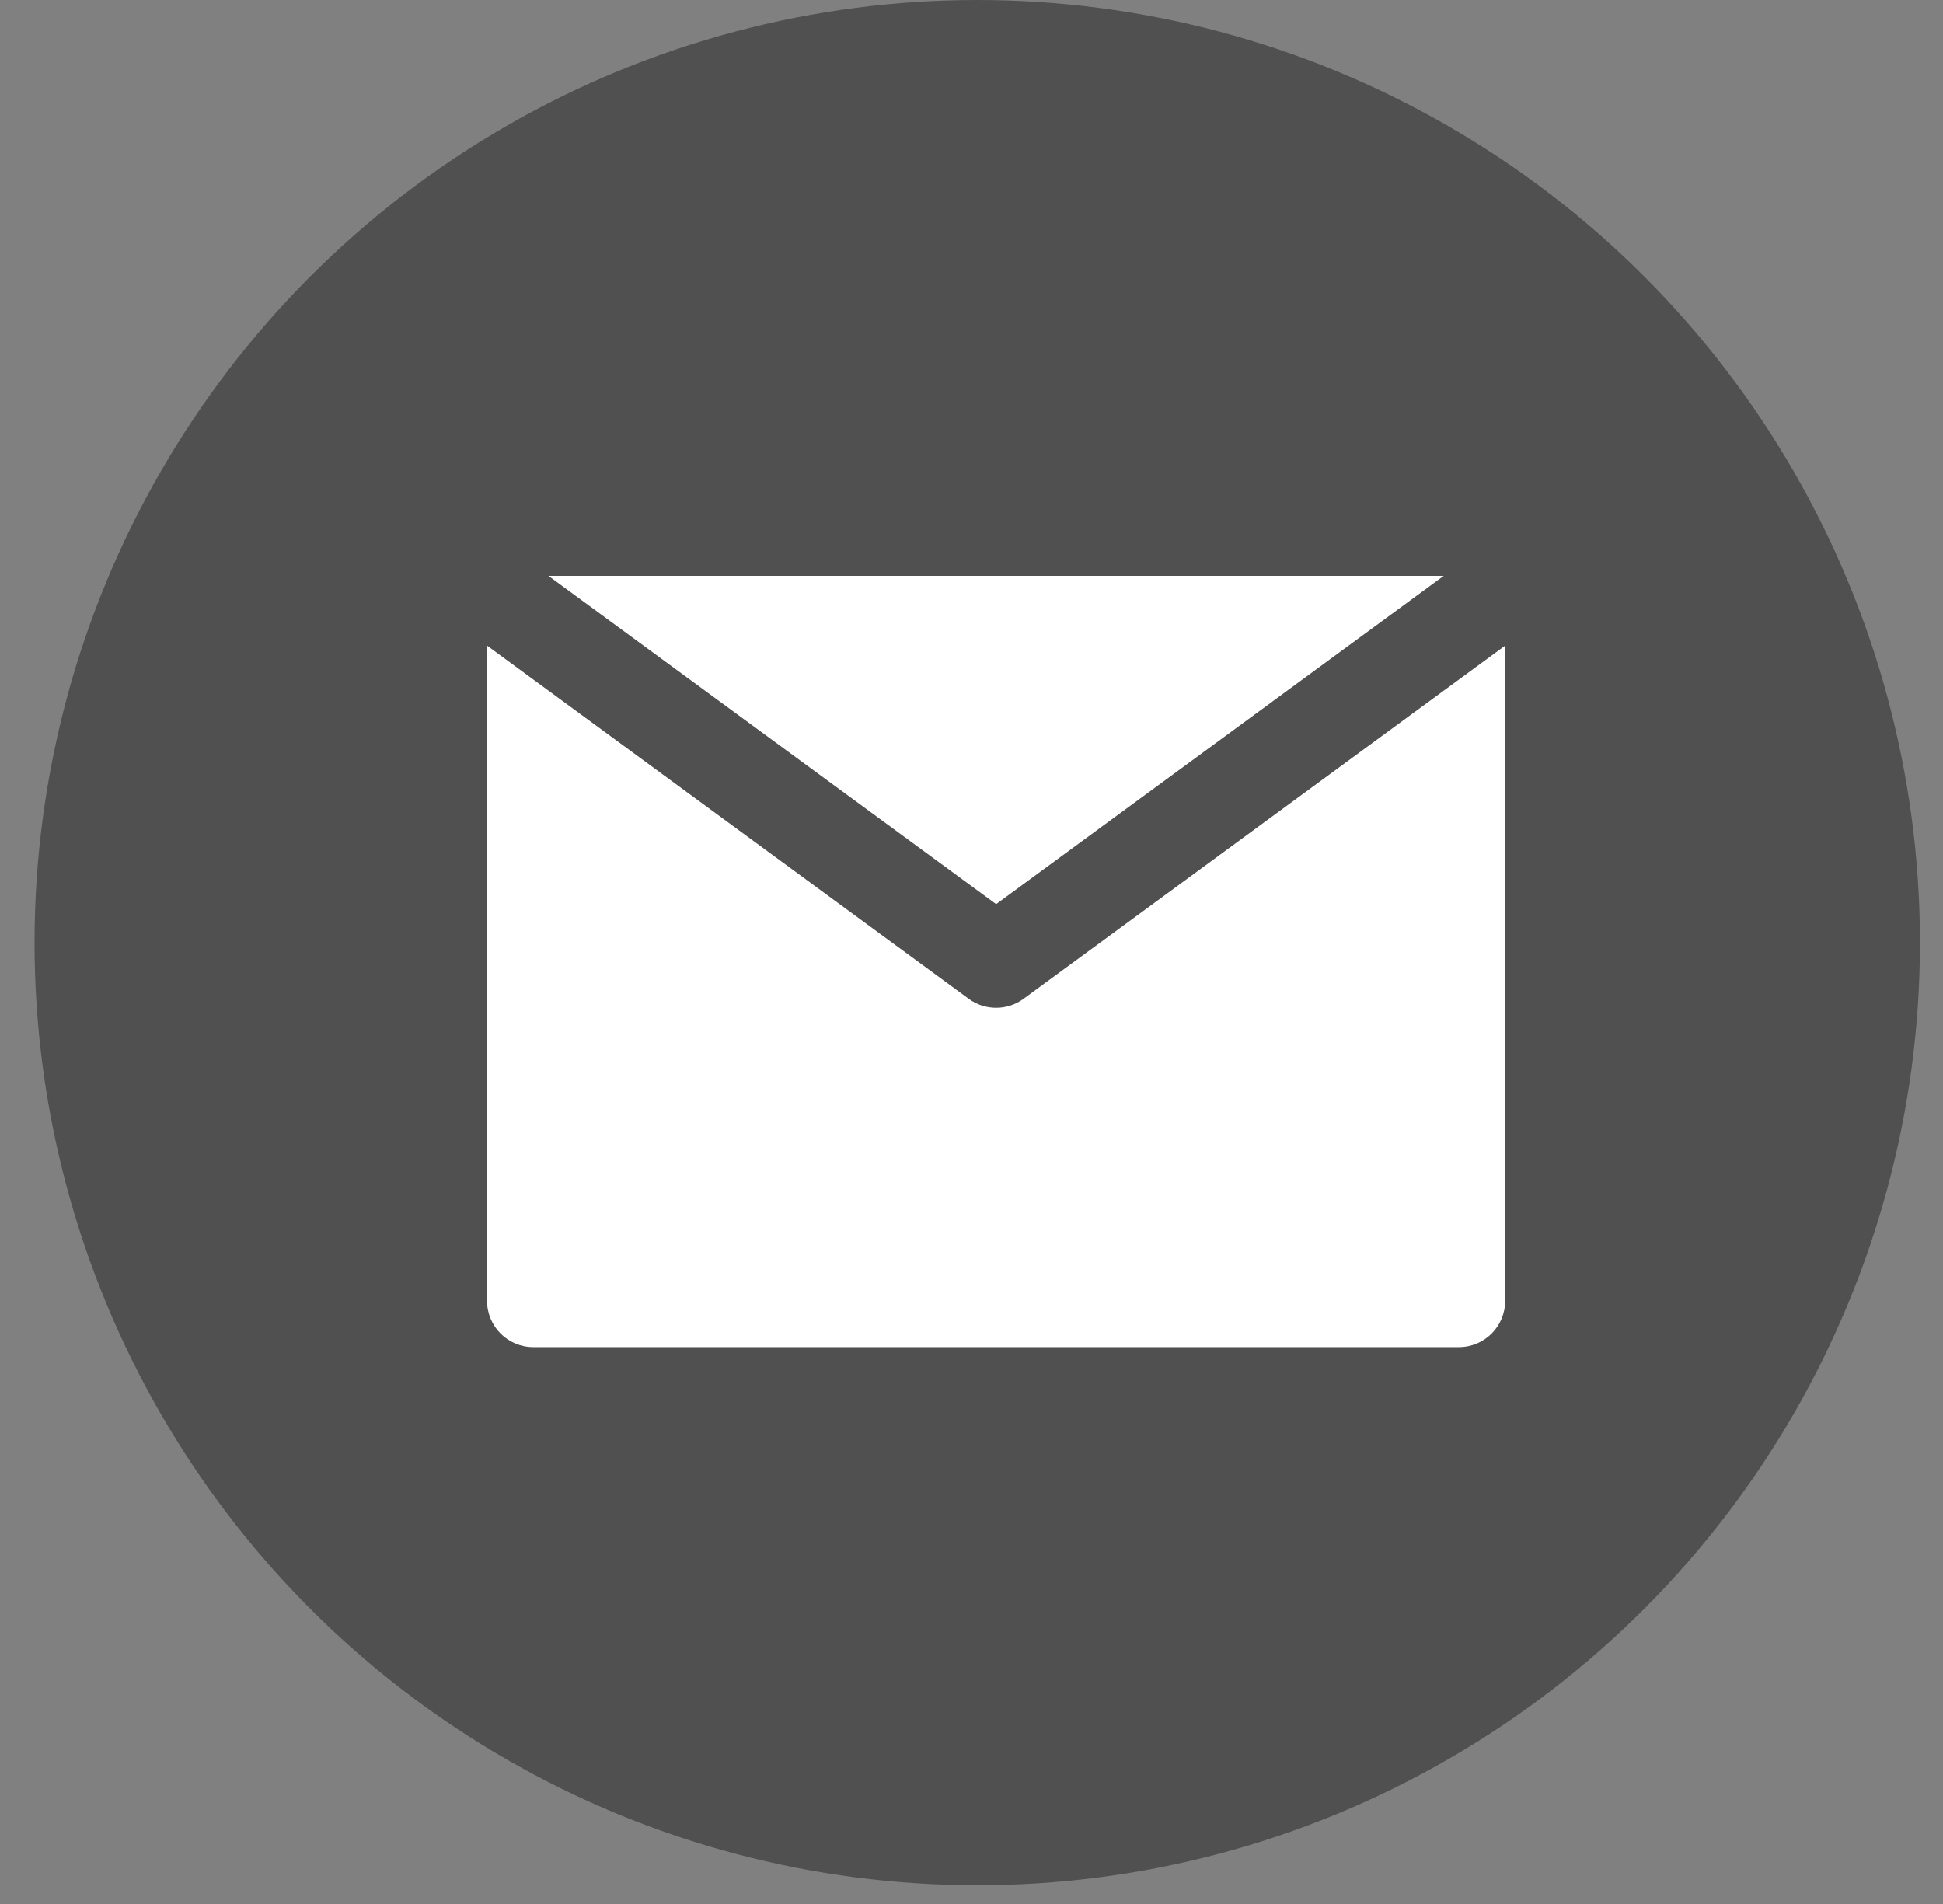 <svg width="50" height="49" viewBox="0 0 50 49" fill="none" xmlns="http://www.w3.org/2000/svg">
<rect x="0" y="0" width="50" height="49" fill="#808080" stroke="none"/>
<circle cx="25.148" cy="24.259" r="24.259" fill="#505050"/>
<g clip-path="url(#clip0_849_2630)">
<path d="M26.338 25.705C26.128 25.859 25.881 25.935 25.633 25.935C25.386 25.935 25.139 25.859 24.929 25.705L14.915 18.361L12.534 16.615L12.533 33.478C12.534 34.136 13.067 34.669 13.724 34.669L37.542 34.669C38.2 34.669 38.733 34.136 38.733 33.478V16.615L36.352 18.361L26.338 25.705Z" fill="white"/>
<path d="M25.634 23.268L37.152 14.82L14.114 14.82L25.634 23.268Z" fill="white"/>
</g>
<defs>
<clipPath id="clip0_849_2630">
<rect width="26.2" height="26.2" fill="white" transform="translate(12.533 11.645)"/>
</clipPath>
</defs>
</svg>
